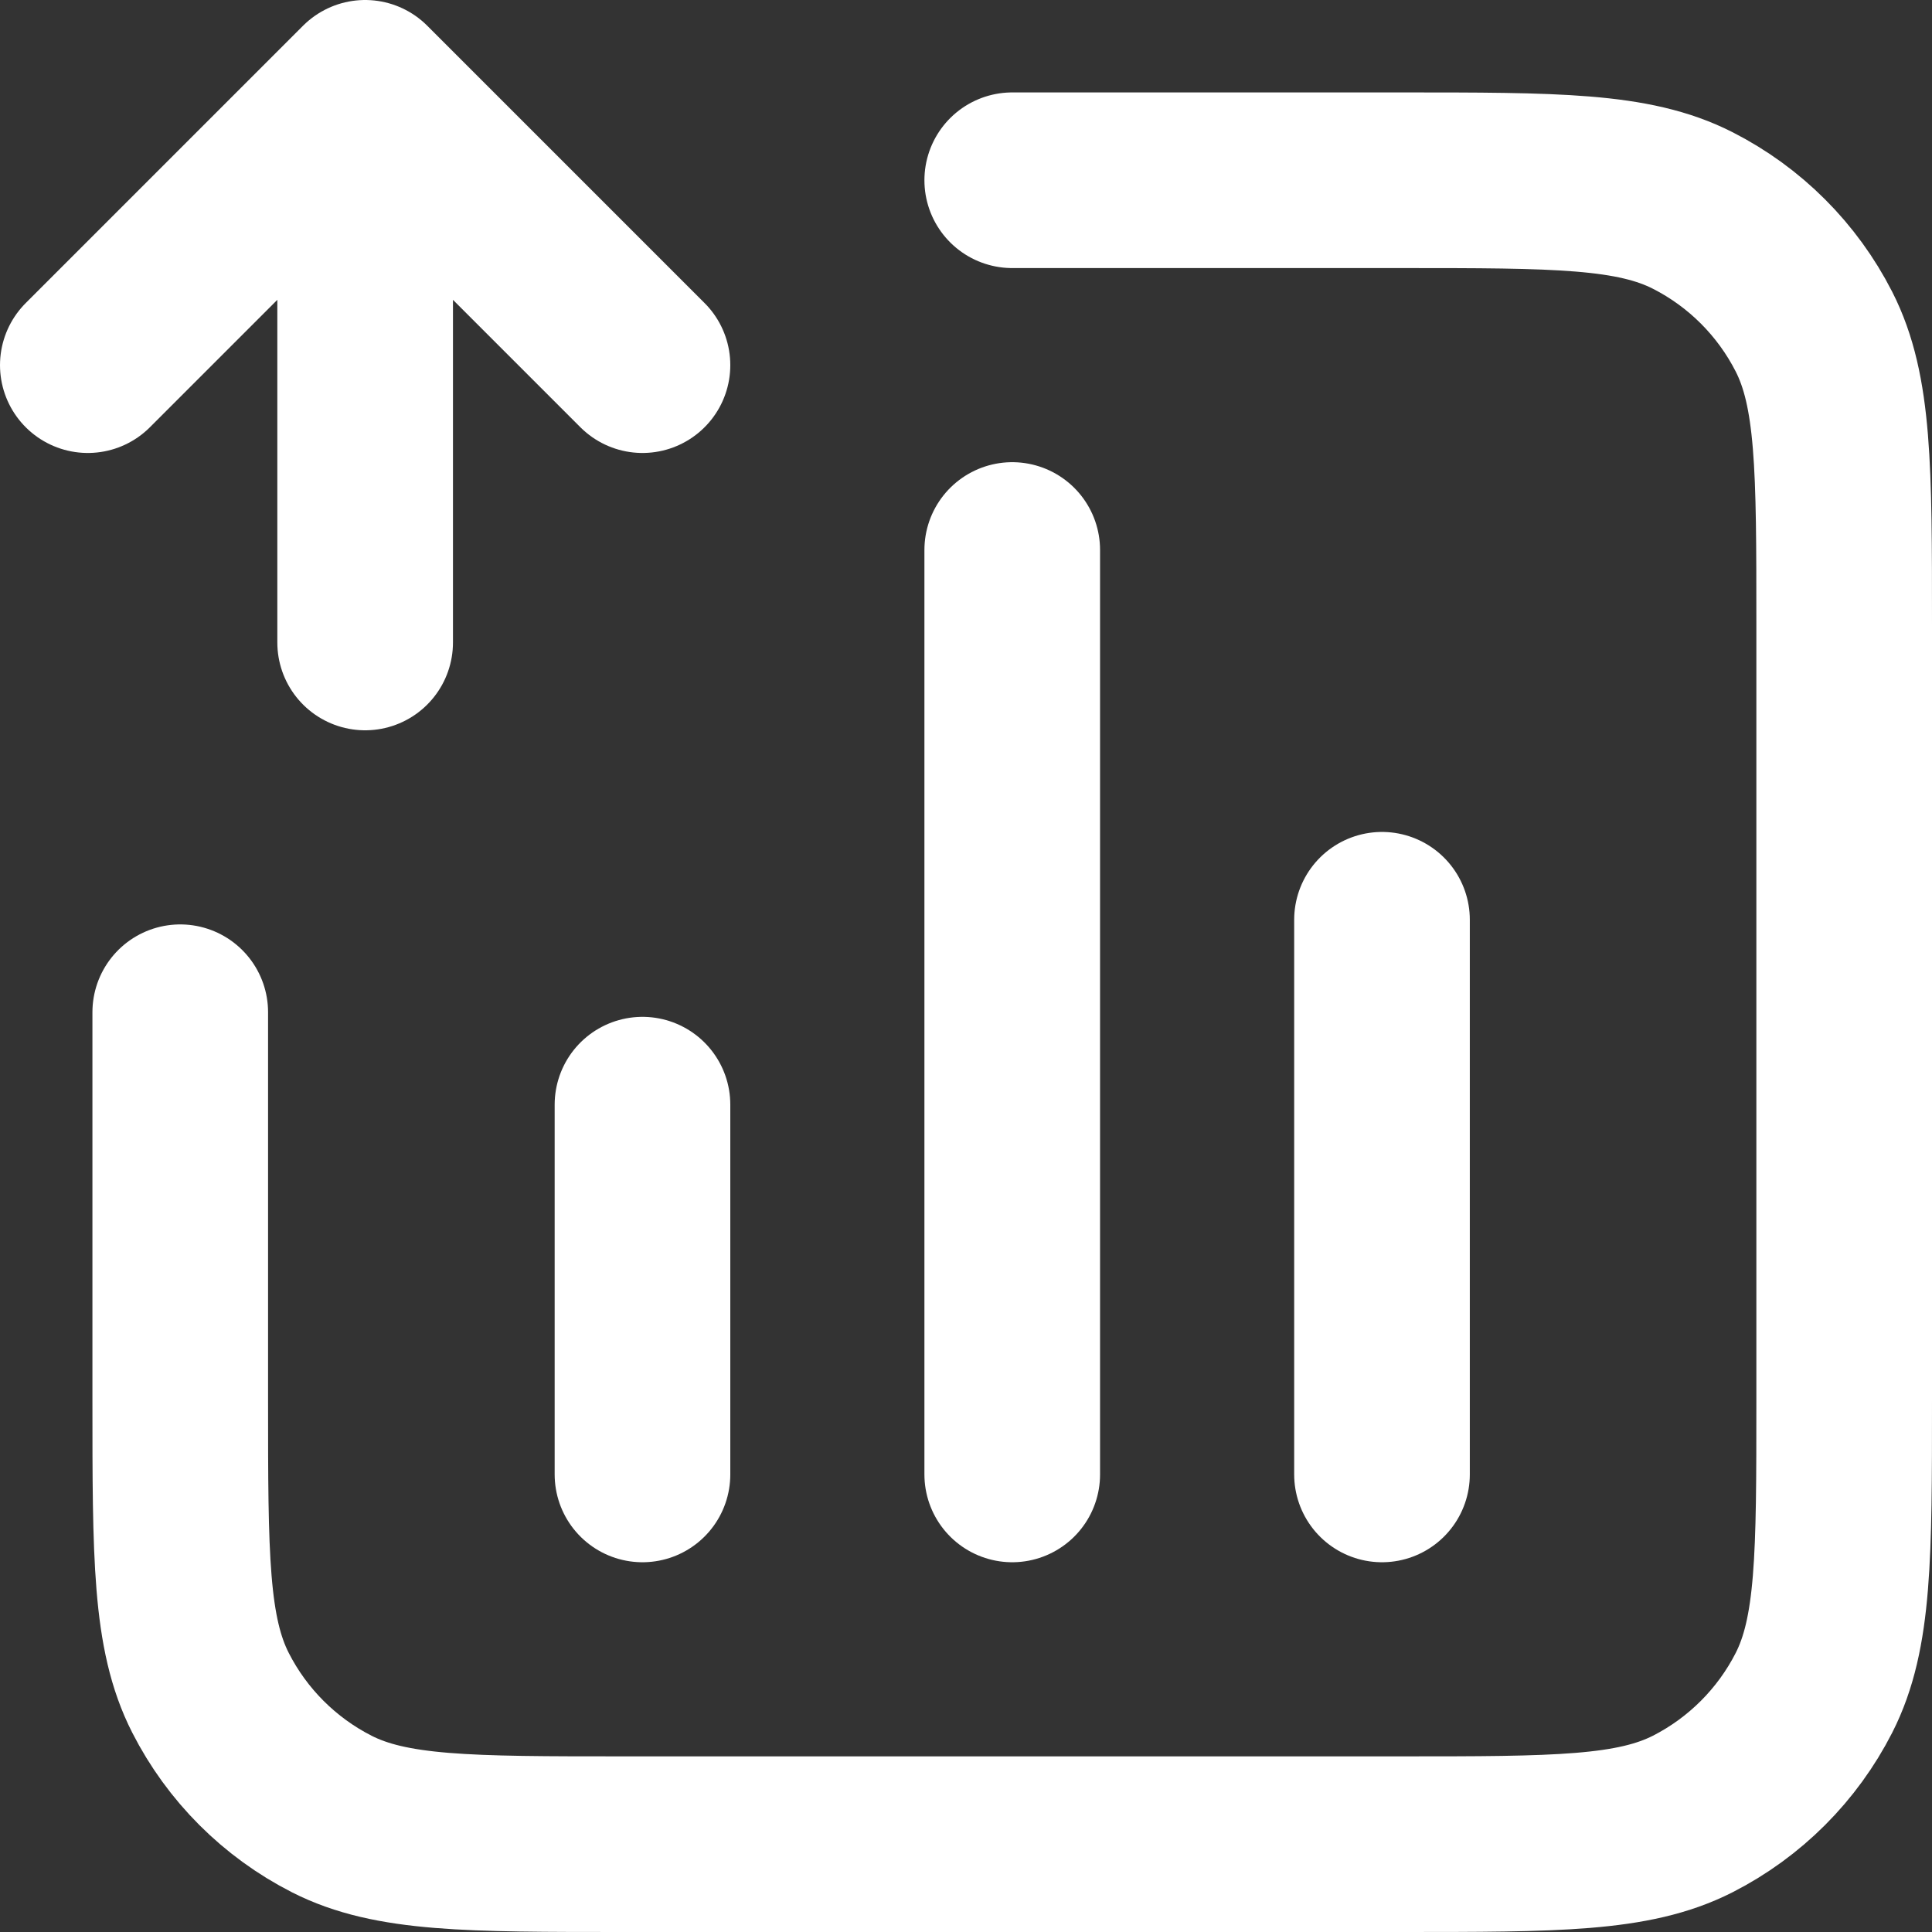 <svg width="44" height="44" viewBox="0 0 44 44" fill="none" xmlns="http://www.w3.org/2000/svg">
<rect x="0" y="0" width="44" height="44" fill="#333333" stroke="none"/>
<path d="M23.053 4.105H31.895C35.432 4.105 37.2 4.105 38.552 4.794C39.74 5.399 40.706 6.365 41.312 7.554C42 8.905 42 10.673 42 14.21V31.895C42 35.432 42 37.2 41.312 38.552C40.706 39.74 39.74 40.706 38.552 41.312C37.2 42 35.432 42 31.895 42H14.21C10.673 42 8.905 42 7.554 41.312C6.365 40.706 5.399 39.74 4.794 38.552C4.105 37.2 4.105 35.432 4.105 31.895V23.053M14.632 25.158V33.579M31.474 20.947V33.579M23.053 12.526V33.579M2 8.316L8.316 2M8.316 2L14.632 8.316M8.316 2V14.632" stroke="white" stroke-width="4" stroke-linecap="round" stroke-linejoin="round"/>
</svg>
